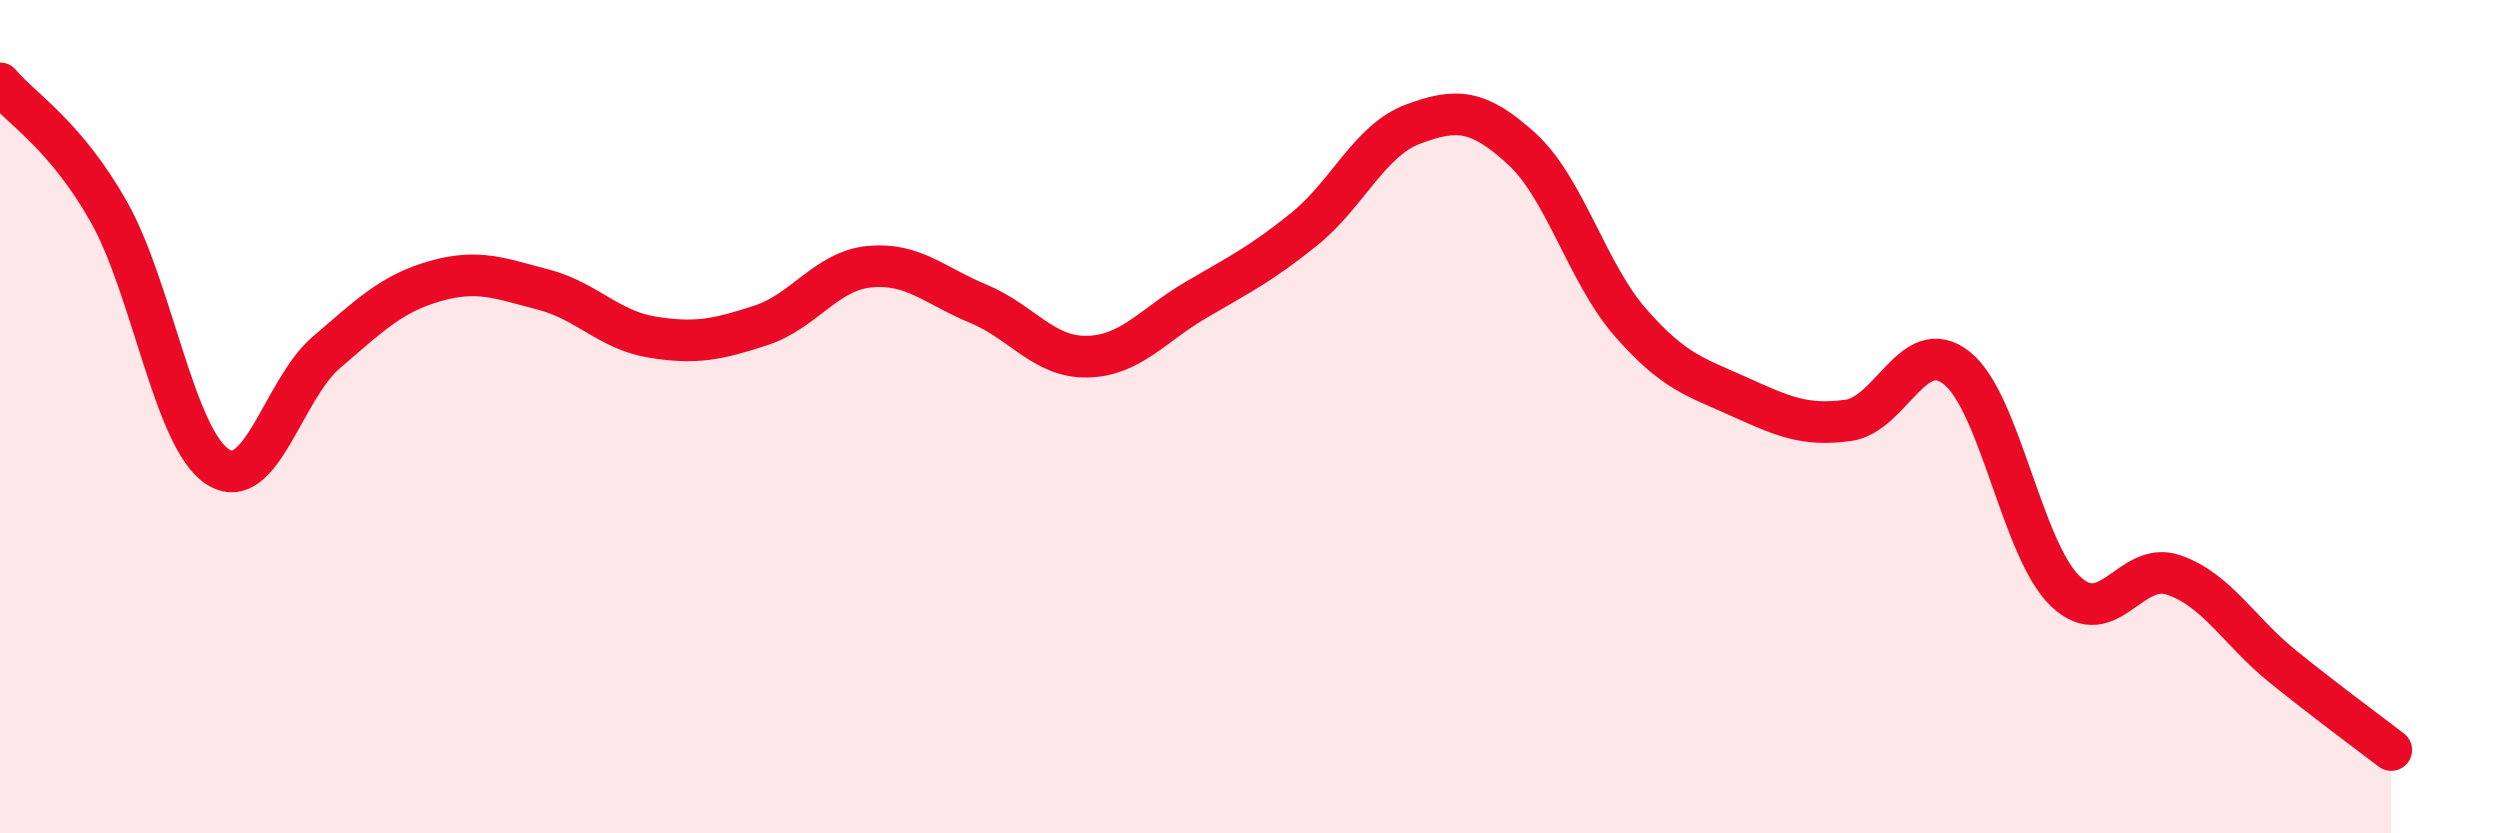 
    <svg width="60" height="20" viewBox="0 0 60 20" xmlns="http://www.w3.org/2000/svg">
      <path
        d="M 0,2 C 0.52,2.62 1.57,3.24 2.61,5.08 C 3.65,6.92 4.18,10.52 5.22,11.2 C 6.26,11.88 6.79,9.35 7.83,8.46 C 8.87,7.57 9.39,7.05 10.43,6.75 C 11.47,6.45 12,6.68 13.04,6.95 C 14.08,7.22 14.61,7.92 15.65,8.09 C 16.69,8.26 17.22,8.15 18.26,7.81 C 19.3,7.47 19.83,6.5 20.87,6.4 C 21.91,6.3 22.44,6.86 23.48,7.29 C 24.52,7.72 25.05,8.58 26.09,8.56 C 27.13,8.54 27.66,7.81 28.7,7.2 C 29.74,6.59 30.26,6.34 31.3,5.5 C 32.34,4.66 32.87,3.37 33.91,2.98 C 34.95,2.59 35.48,2.62 36.52,3.57 C 37.56,4.52 38.09,6.55 39.13,7.74 C 40.17,8.93 40.7,9.05 41.74,9.52 C 42.78,9.99 43.31,10.23 44.35,10.09 C 45.39,9.95 45.92,8.01 46.96,8.83 C 48,9.65 48.53,13.2 49.57,14.19 C 50.61,15.18 51.13,13.44 52.17,13.8 C 53.21,14.16 53.74,15.15 54.78,15.99 C 55.82,16.83 56.87,17.6 57.39,18L57.39 20L0 20Z"
        fill="#EB0A25"
        opacity="0.1"
        stroke-linecap="round"
        stroke-linejoin="round"
      />
      <path
        d="M 0,2 C 0.52,2.62 1.57,3.24 2.61,5.08 C 3.65,6.92 4.18,10.52 5.22,11.2 C 6.26,11.88 6.79,9.35 7.83,8.46 C 8.87,7.57 9.39,7.05 10.43,6.75 C 11.47,6.45 12,6.68 13.04,6.95 C 14.08,7.22 14.61,7.92 15.65,8.09 C 16.69,8.26 17.22,8.15 18.26,7.81 C 19.3,7.47 19.83,6.5 20.87,6.4 C 21.91,6.3 22.44,6.86 23.48,7.29 C 24.52,7.72 25.05,8.58 26.09,8.56 C 27.13,8.54 27.66,7.81 28.7,7.2 C 29.74,6.59 30.26,6.34 31.3,5.5 C 32.34,4.66 32.87,3.37 33.91,2.98 C 34.95,2.59 35.48,2.62 36.52,3.57 C 37.56,4.52 38.09,6.55 39.13,7.74 C 40.17,8.93 40.7,9.05 41.74,9.52 C 42.78,9.99 43.31,10.23 44.35,10.09 C 45.39,9.95 45.92,8.01 46.96,8.83 C 48,9.65 48.53,13.2 49.57,14.19 C 50.61,15.18 51.13,13.44 52.17,13.8 C 53.21,14.16 53.74,15.15 54.78,15.99 C 55.82,16.83 56.87,17.6 57.39,18"
        stroke="#EB0A25"
        stroke-width="1"
        fill="none"
        stroke-linecap="round"
        stroke-linejoin="round"
      />
    </svg>
  